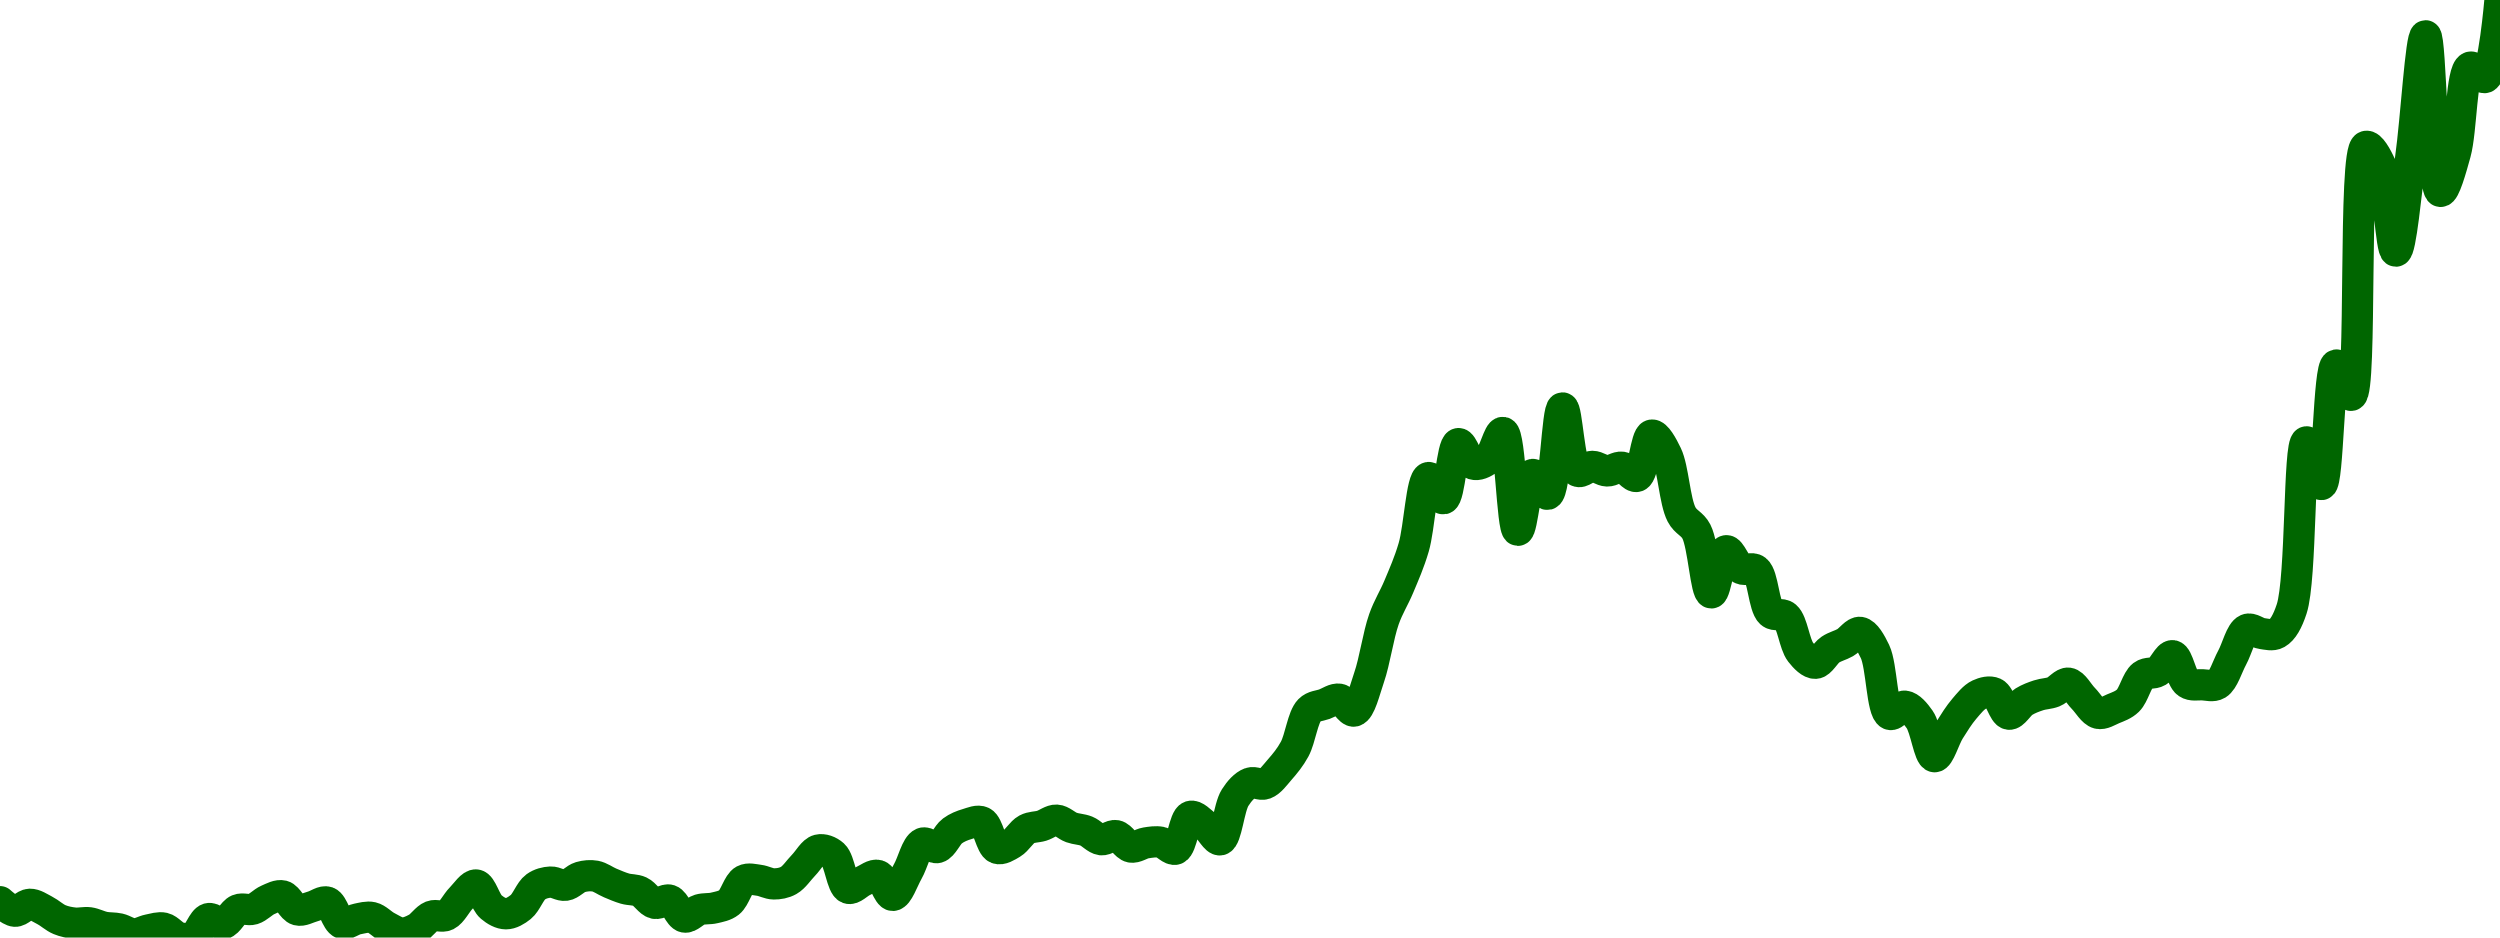 <!-- series7d: [{"tick_date":"2025-07-07 06:00:00","close":"0.068274"},{"tick_date":"2025-07-07 07:00:00","close":"0.067778"},{"tick_date":"2025-07-07 08:00:00","close":"0.068139"},{"tick_date":"2025-07-07 09:00:00","close":"0.067825"},{"tick_date":"2025-07-07 10:00:00","close":"0.067342"},{"tick_date":"2025-07-07 11:00:00","close":"0.067161"},{"tick_date":"2025-07-07 12:00:00","close":"0.067177"},{"tick_date":"2025-07-07 13:00:00","close":"0.066946"},{"tick_date":"2025-07-07 14:00:00","close":"0.066863"},{"tick_date":"2025-07-07 15:00:00","close":"0.066596"},{"tick_date":"2025-07-07 16:00:00","close":"0.06681"},{"tick_date":"2025-07-07 17:00:00","close":"0.066899"},{"tick_date":"2025-07-07 18:00:00","close":"0.066412"},{"tick_date":"2025-07-07 19:00:00","close":"0.066441"},{"tick_date":"2025-07-07 20:00:00","close":"0.067392"},{"tick_date":"2025-07-07 21:00:00","close":"0.067134"},{"tick_date":"2025-07-07 22:00:00","close":"0.067853"},{"tick_date":"2025-07-07 23:00:00","close":"0.067887"},{"tick_date":"2025-07-08 00:00:00","close":"0.068366"},{"tick_date":"2025-07-08 01:00:00","close":"0.068574"},{"tick_date":"2025-07-08 02:00:00","close":"0.067844"},{"tick_date":"2025-07-08 03:00:00","close":"0.068023"},{"tick_date":"2025-07-08 04:00:00","close":"0.068249"},{"tick_date":"2025-07-08 05:00:00","close":"0.067146"},{"tick_date":"2025-07-08 06:00:00","close":"0.067372"},{"tick_date":"2025-07-08 07:00:00","close":"0.06745"},{"tick_date":"2025-07-08 08:00:00","close":"0.066969"},{"tick_date":"2025-07-08 09:00:00","close":"0.066645"},{"tick_date":"2025-07-08 10:00:00","close":"0.066887"},{"tick_date":"2025-07-08 11:00:00","close":"0.067519"},{"tick_date":"2025-07-08 12:00:00","close":"0.06757"},{"tick_date":"2025-07-08 13:00:00","close":"0.068468"},{"tick_date":"2025-07-08 14:00:00","close":"0.069142"},{"tick_date":"2025-07-08 15:00:00","close":"0.068003"},{"tick_date":"2025-07-08 16:00:00","close":"0.067646"},{"tick_date":"2025-07-08 17:00:00","close":"0.068001"},{"tick_date":"2025-07-08 18:00:00","close":"0.069043"},{"tick_date":"2025-07-08 19:00:00","close":"0.069293"},{"tick_date":"2025-07-08 20:00:00","close":"0.069127"},{"tick_date":"2025-07-08 21:00:00","close":"0.06955"},{"tick_date":"2025-07-08 22:00:00","close":"0.069602"},{"tick_date":"2025-07-08 23:00:00","close":"0.069248"},{"tick_date":"2025-07-09 00:00:00","close":"0.068953"},{"tick_date":"2025-07-09 01:00:00","close":"0.068797"},{"tick_date":"2025-07-09 02:00:00","close":"0.068188"},{"tick_date":"2025-07-09 03:00:00","close":"0.068351"},{"tick_date":"2025-07-09 04:00:00","close":"0.067475"},{"tick_date":"2025-07-09 05:00:00","close":"0.067855"},{"tick_date":"2025-07-09 06:00:00","close":"0.06795"},{"tick_date":"2025-07-09 07:00:00","close":"0.068239"},{"tick_date":"2025-07-09 08:00:00","close":"0.069386"},{"tick_date":"2025-07-09 09:00:00","close":"0.069387"},{"tick_date":"2025-07-09 10:00:00","close":"0.069198"},{"tick_date":"2025-07-09 11:00:00","close":"0.069378"},{"tick_date":"2025-07-09 12:00:00","close":"0.070172"},{"tick_date":"2025-07-09 13:00:00","close":"0.07096"},{"tick_date":"2025-07-09 14:00:00","close":"0.070706"},{"tick_date":"2025-07-09 15:00:00","close":"0.068972"},{"tick_date":"2025-07-09 16:00:00","close":"0.069348"},{"tick_date":"2025-07-09 17:00:00","close":"0.069637"},{"tick_date":"2025-07-09 18:00:00","close":"0.068602"},{"tick_date":"2025-07-09 19:00:00","close":"0.06984"},{"tick_date":"2025-07-09 20:00:00","close":"0.071314"},{"tick_date":"2025-07-09 21:00:00","close":"0.07109"},{"tick_date":"2025-07-09 22:00:00","close":"0.071949"},{"tick_date":"2025-07-09 23:00:00","close":"0.07231"},{"tick_date":"2025-07-10 00:00:00","close":"0.072413"},{"tick_date":"2025-07-10 01:00:00","close":"0.071049"},{"tick_date":"2025-07-10 02:00:00","close":"0.071305"},{"tick_date":"2025-07-10 03:00:00","close":"0.072037"},{"tick_date":"2025-07-10 04:00:00","close":"0.07222"},{"tick_date":"2025-07-10 05:00:00","close":"0.072512"},{"tick_date":"2025-07-10 06:00:00","close":"0.072132"},{"tick_date":"2025-07-10 07:00:00","close":"0.071944"},{"tick_date":"2025-07-10 08:00:00","close":"0.071496"},{"tick_date":"2025-07-10 09:00:00","close":"0.071707"},{"tick_date":"2025-07-10 10:00:00","close":"0.071114"},{"tick_date":"2025-07-10 11:00:00","close":"0.071328"},{"tick_date":"2025-07-10 12:00:00","close":"0.071364"},{"tick_date":"2025-07-10 13:00:00","close":"0.071005"},{"tick_date":"2025-07-10 14:00:00","close":"0.072709"},{"tick_date":"2025-07-10 15:00:00","close":"0.072247"},{"tick_date":"2025-07-10 16:00:00","close":"0.07149"},{"tick_date":"2025-07-10 17:00:00","close":"0.073682"},{"tick_date":"2025-07-10 18:00:00","close":"0.074438"},{"tick_date":"2025-07-10 19:00:00","close":"0.074402"},{"tick_date":"2025-07-10 20:00:00","close":"0.075142"},{"tick_date":"2025-07-10 21:00:00","close":"0.076204"},{"tick_date":"2025-07-10 22:00:00","close":"0.078231"},{"tick_date":"2025-07-10 23:00:00","close":"0.078541"},{"tick_date":"2025-07-11 00:00:00","close":"0.078799"},{"tick_date":"2025-07-11 01:00:00","close":"0.078183"},{"tick_date":"2025-07-11 02:00:00","close":"0.079925"},{"tick_date":"2025-07-11 03:00:00","close":"0.082955"},{"tick_date":"2025-07-11 04:00:00","close":"0.08465"},{"tick_date":"2025-07-11 05:00:00","close":"0.086692"},{"tick_date":"2025-07-11 06:00:00","close":"0.090322"},{"tick_date":"2025-07-11 07:00:00","close":"0.08922"},{"tick_date":"2025-07-11 08:00:00","close":"0.092085"},{"tick_date":"2025-07-11 09:00:00","close":"0.091019"},{"tick_date":"2025-07-11 10:00:00","close":"0.09127"},{"tick_date":"2025-07-11 11:00:00","close":"0.092666"},{"tick_date":"2025-07-11 12:00:00","close":"0.08758"},{"tick_date":"2025-07-11 13:00:00","close":"0.090482"},{"tick_date":"2025-07-11 14:00:00","close":"0.089451"},{"tick_date":"2025-07-11 15:00:00","close":"0.093939"},{"tick_date":"2025-07-11 16:00:00","close":"0.090655"},{"tick_date":"2025-07-11 17:00:00","close":"0.090903"},{"tick_date":"2025-07-11 18:00:00","close":"0.090664"},{"tick_date":"2025-07-11 19:00:00","close":"0.090857"},{"tick_date":"2025-07-11 20:00:00","close":"0.090384"},{"tick_date":"2025-07-11 21:00:00","close":"0.092528"},{"tick_date":"2025-07-11 22:00:00","close":"0.091509"},{"tick_date":"2025-07-11 23:00:00","close":"0.088404"},{"tick_date":"2025-07-12 00:00:00","close":"0.087511"},{"tick_date":"2025-07-12 01:00:00","close":"0.084326"},{"tick_date":"2025-07-12 02:00:00","close":"0.086517"},{"tick_date":"2025-07-12 03:00:00","close":"0.085587"},{"tick_date":"2025-07-12 04:00:00","close":"0.085507"},{"tick_date":"2025-07-12 05:00:00","close":"0.083295"},{"tick_date":"2025-07-12 06:00:00","close":"0.083101"},{"tick_date":"2025-07-12 07:00:00","close":"0.081246"},{"tick_date":"2025-07-12 08:00:00","close":"0.080666"},{"tick_date":"2025-07-12 09:00:00","close":"0.081376"},{"tick_date":"2025-07-12 10:00:00","close":"0.081741"},{"tick_date":"2025-07-12 11:00:00","close":"0.082273"},{"tick_date":"2025-07-12 12:00:00","close":"0.081276"},{"tick_date":"2025-07-12 13:00:00","close":"0.078013"},{"tick_date":"2025-07-12 14:00:00","close":"0.078437"},{"tick_date":"2025-07-12 15:00:00","close":"0.077748"},{"tick_date":"2025-07-12 16:00:00","close":"0.07581"},{"tick_date":"2025-07-12 17:00:00","close":"0.077181"},{"tick_date":"2025-07-12 18:00:00","close":"0.078301"},{"tick_date":"2025-07-12 19:00:00","close":"0.079037"},{"tick_date":"2025-07-12 20:00:00","close":"0.079122"},{"tick_date":"2025-07-12 21:00:00","close":"0.078019"},{"tick_date":"2025-07-12 22:00:00","close":"0.078668"},{"tick_date":"2025-07-12 23:00:00","close":"0.079004"},{"tick_date":"2025-07-13 00:00:00","close":"0.079181"},{"tick_date":"2025-07-13 01:00:00","close":"0.079632"},{"tick_date":"2025-07-13 02:00:00","close":"0.078841"},{"tick_date":"2025-07-13 03:00:00","close":"0.078066"},{"tick_date":"2025-07-13 04:00:00","close":"0.078301"},{"tick_date":"2025-07-13 05:00:00","close":"0.078725"},{"tick_date":"2025-07-13 06:00:00","close":"0.080033"},{"tick_date":"2025-07-13 07:00:00","close":"0.080246"},{"tick_date":"2025-07-13 08:00:00","close":"0.08106"},{"tick_date":"2025-07-13 09:00:00","close":"0.079638"},{"tick_date":"2025-07-13 10:00:00","close":"0.079549"},{"tick_date":"2025-07-13 11:00:00","close":"0.079579"},{"tick_date":"2025-07-13 12:00:00","close":"0.080957"},{"tick_date":"2025-07-13 13:00:00","close":"0.082425"},{"tick_date":"2025-07-13 14:00:00","close":"0.082212"},{"tick_date":"2025-07-13 15:00:00","close":"0.082221"},{"tick_date":"2025-07-13 16:00:00","close":"0.083491"},{"tick_date":"2025-07-13 17:00:00","close":"0.092176"},{"tick_date":"2025-07-13 18:00:00","close":"0.089959"},{"tick_date":"2025-07-13 19:00:00","close":"0.096172"},{"tick_date":"2025-07-13 20:00:00","close":"0.094595"},{"tick_date":"2025-07-13 21:00:00","close":"0.107536"},{"tick_date":"2025-07-13 22:00:00","close":"0.106504"},{"tick_date":"2025-07-13 23:00:00","close":"0.102092"},{"tick_date":"2025-07-14 00:00:00","close":"0.106948"},{"tick_date":"2025-07-14 01:00:00","close":"0.113283"},{"tick_date":"2025-07-14 02:00:00","close":"0.105196"},{"tick_date":"2025-07-14 03:00:00","close":"0.107186"},{"tick_date":"2025-07-14 04:00:00","close":"0.111652"},{"tick_date":"2025-07-14 05:00:00","close":"0.111118"},{"tick_date":"2025-07-14 06:00:00","close":"0.115145"}] -->

<svg width="160" height="60" viewBox="0 0 160 60" xmlns="http://www.w3.org/2000/svg">
  <defs>
    <linearGradient id="grad-area" x1="0" y1="0" x2="0" y2="1">
      <stop offset="0%" stop-color="rgba(76,175,80,.2)" />
      <stop offset="100%" stop-color="rgba(0,0,0,0)" />
    </linearGradient>
  </defs>

  <path d="M0,57.708C0,57.708,0.629,58.297,0.952,58.318C1.264,58.339,1.586,57.882,1.905,57.874C2.22,57.866,2.546,58.102,2.857,58.26C3.182,58.426,3.48,58.718,3.81,58.855C4.117,58.983,4.442,59.044,4.762,59.078C5.077,59.111,5.4,59.016,5.714,59.058C6.035,59.102,6.346,59.278,6.667,59.343C6.981,59.406,7.305,59.375,7.619,59.445C7.941,59.517,8.252,59.763,8.571,59.773C8.887,59.783,9.204,59.572,9.524,59.51C9.839,59.449,10.17,59.331,10.476,59.4C10.807,59.476,11.097,59.911,11.429,60C11.734,60.082,12.092,60.108,12.381,59.964C12.744,59.783,12.976,58.897,13.333,58.793C13.624,58.709,13.986,59.176,14.286,59.111C14.627,59.037,14.892,58.371,15.238,58.226C15.535,58.102,15.885,58.278,16.19,58.184C16.522,58.082,16.815,57.736,17.143,57.594C17.451,57.461,17.797,57.263,18.095,57.338C18.439,57.425,18.703,58.144,19.048,58.237C19.345,58.317,19.684,58.099,20,58.017C20.319,57.933,20.666,57.638,20.952,57.738C21.322,57.868,21.535,58.967,21.905,59.096C22.191,59.197,22.537,58.88,22.857,58.818C23.172,58.757,23.504,58.651,23.81,58.722C24.141,58.799,24.438,59.147,24.762,59.314C25.073,59.475,25.394,59.698,25.714,59.713C26.029,59.728,26.364,59.578,26.667,59.415C27.003,59.234,27.279,58.771,27.619,58.637C27.919,58.519,28.281,58.719,28.571,58.574C28.93,58.395,29.194,57.8,29.524,57.469C29.831,57.16,30.179,56.6,30.476,56.639C30.821,56.683,31.063,57.731,31.429,58.041C31.716,58.285,32.063,58.48,32.381,58.481C32.698,58.481,33.043,58.279,33.333,58.044C33.692,57.753,33.922,57.022,34.286,56.761C34.574,56.554,34.918,56.469,35.238,56.453C35.553,56.437,35.881,56.702,36.19,56.657C36.517,56.61,36.815,56.232,37.143,56.136C37.451,56.047,37.785,56.016,38.095,56.072C38.42,56.132,38.728,56.374,39.048,56.508C39.363,56.64,39.679,56.779,40,56.872C40.314,56.962,40.651,56.924,40.952,57.064C41.289,57.219,41.568,57.735,41.905,57.813C42.207,57.884,42.565,57.516,42.857,57.613C43.212,57.73,43.464,58.623,43.81,58.691C44.106,58.75,44.436,58.32,44.762,58.223C45.072,58.131,45.401,58.183,45.714,58.106C46.036,58.028,46.381,57.976,46.667,57.751C47.037,57.459,47.24,56.54,47.619,56.338C47.902,56.188,48.256,56.299,48.571,56.337C48.891,56.375,49.206,56.568,49.524,56.57C49.841,56.572,50.181,56.515,50.476,56.348C50.825,56.152,51.111,55.696,51.429,55.371C51.746,55.046,52.035,54.485,52.381,54.401C52.678,54.328,53.059,54.466,53.333,54.713C53.752,55.091,53.876,56.699,54.286,56.848C54.561,56.949,54.917,56.523,55.238,56.385C55.552,56.25,55.901,55.944,56.19,56.029C56.552,56.136,56.835,57.317,57.143,57.304C57.471,57.29,57.788,56.316,58.095,55.779C58.424,55.207,58.648,54.135,59.048,53.965C59.325,53.846,59.706,54.324,60,54.24C60.352,54.14,60.607,53.439,60.952,53.183C61.249,52.963,61.58,52.833,61.905,52.738C62.215,52.648,62.578,52.473,62.857,52.612C63.252,52.808,63.421,54.141,63.81,54.291C64.09,54.399,64.463,54.154,64.762,53.976C65.104,53.772,65.37,53.26,65.714,53.075C66.012,52.914,66.352,52.945,66.667,52.849C66.987,52.751,67.305,52.475,67.619,52.49C67.94,52.505,68.247,52.84,68.571,52.958C68.883,53.07,69.215,53.065,69.524,53.189C69.851,53.32,70.15,53.698,70.476,53.741C70.785,53.781,71.125,53.421,71.429,53.481C71.763,53.546,72.047,54.146,72.381,54.211C72.684,54.27,73.013,53.999,73.333,53.947C73.648,53.897,73.976,53.842,74.286,53.903C74.611,53.967,74.962,54.447,75.238,54.345C75.647,54.194,75.79,52.372,76.19,52.247C76.468,52.16,76.839,52.582,77.143,52.816C77.476,53.073,77.819,53.812,78.095,53.748C78.501,53.654,78.642,51.684,79.048,51.049C79.324,50.616,79.651,50.251,80,50.118C80.295,50.006,80.657,50.273,80.952,50.163C81.3,50.033,81.602,49.598,81.905,49.252C82.24,48.868,82.57,48.473,82.857,47.944C83.225,47.265,83.372,45.893,83.81,45.448C84.081,45.173,84.443,45.184,84.762,45.067C85.078,44.951,85.411,44.695,85.714,44.749C86.049,44.808,86.386,45.576,86.667,45.508C87.056,45.412,87.332,44.19,87.619,43.363C87.987,42.303,88.201,40.683,88.571,39.632C88.857,38.822,89.218,38.279,89.524,37.545C89.855,36.752,90.191,36.002,90.476,35.031C90.848,33.766,90.98,30.653,91.429,30.562C91.699,30.507,92.105,31.967,92.381,31.919C92.79,31.847,92.92,28.467,93.333,28.391C93.608,28.341,93.92,29.585,94.286,29.704C94.573,29.797,94.958,29.625,95.238,29.395C95.63,29.072,95.923,27.628,96.19,27.676C96.67,27.762,96.77,33.918,97.143,33.938C97.428,33.954,97.677,30.446,98.095,30.365C98.369,30.312,98.782,31.698,99.048,31.634C99.547,31.514,99.655,26.119,100,26.109C100.297,26.1,100.414,29.848,100.952,30.152C101.217,30.301,101.587,29.848,101.905,29.847C102.222,29.845,102.538,30.132,102.857,30.141C103.173,30.15,103.502,29.856,103.81,29.903C104.138,29.954,104.49,30.581,104.762,30.486C105.193,30.334,105.336,27.904,105.714,27.846C105.998,27.803,106.394,28.532,106.667,29.101C107.097,29.999,107.174,32.067,107.619,32.923C107.889,33.444,108.302,33.5,108.571,34.023C109.021,34.895,109.174,37.927,109.524,37.944C109.818,37.959,110.088,35.316,110.476,35.247C110.757,35.197,111.068,36.199,111.429,36.392C111.718,36.546,112.113,36.278,112.381,36.49C112.847,36.858,112.873,38.793,113.333,39.214C113.602,39.459,114.014,39.218,114.286,39.453C114.718,39.824,114.838,41.222,115.238,41.736C115.516,42.093,115.879,42.466,116.19,42.45C116.515,42.434,116.807,41.802,117.143,41.576C117.446,41.373,117.785,41.305,118.095,41.127C118.42,40.94,118.75,40.426,119.048,40.472C119.392,40.526,119.729,41.134,120,41.699C120.441,42.622,120.436,45.487,120.952,45.717C121.217,45.835,121.599,45.16,121.905,45.195C122.236,45.232,122.578,45.646,122.857,46.043C123.253,46.607,123.466,48.406,123.81,48.429C124.108,48.449,124.432,47.268,124.762,46.741C125.069,46.251,125.375,45.759,125.714,45.362C126.015,45.011,126.32,44.617,126.667,44.456C126.963,44.319,127.334,44.223,127.619,44.351C127.993,44.521,128.228,45.664,128.571,45.709C128.869,45.749,129.191,45.116,129.524,44.91C129.828,44.722,130.154,44.603,130.476,44.497C130.789,44.394,131.12,44.401,131.429,44.279C131.756,44.149,132.079,43.683,132.381,43.724C132.717,43.769,133.015,44.375,133.333,44.697C133.65,45.018,133.94,45.565,134.286,45.652C134.583,45.726,134.927,45.493,135.238,45.362C135.563,45.226,135.906,45.116,136.19,44.84C136.564,44.478,136.756,43.525,137.143,43.23C137.424,43.015,137.8,43.144,138.095,42.968C138.444,42.759,138.754,41.927,139.048,41.965C139.4,42.012,139.6,43.446,140,43.716C140.278,43.903,140.634,43.814,140.952,43.826C141.269,43.838,141.627,43.959,141.905,43.789C142.302,43.546,142.543,42.669,142.857,42.092C143.179,41.501,143.41,40.458,143.81,40.285C144.087,40.165,144.441,40.506,144.762,40.547C145.077,40.588,145.434,40.696,145.714,40.536C146.103,40.315,146.404,39.771,146.667,38.972C147.304,37.037,147.108,28.343,147.619,28.279C147.884,28.246,148.301,31.038,148.571,31.009C149.014,30.962,149.022,23.444,149.524,23.36C149.79,23.315,150.213,25.354,150.476,25.301C151.192,25.157,150.587,9.621,151.429,9.368C151.694,9.288,152.115,10.024,152.381,10.639C152.877,11.785,153.023,16.073,153.333,16.071C153.659,16.068,153.986,12.22,154.286,10.092C154.627,7.668,154.938,2.289,155.238,2.292C155.577,2.297,155.674,12.178,156.19,12.249C156.456,12.286,156.866,10.795,157.143,9.799C157.546,8.348,157.517,4.543,158.095,4.301C158.359,4.19,158.784,5.066,159.048,4.958C159.599,4.733,160,0,160,0"
        fill="none"
        stroke="#006600"
        stroke-width="2"
        stroke-linejoin="round"
        stroke-linecap="round"
        />
</svg>